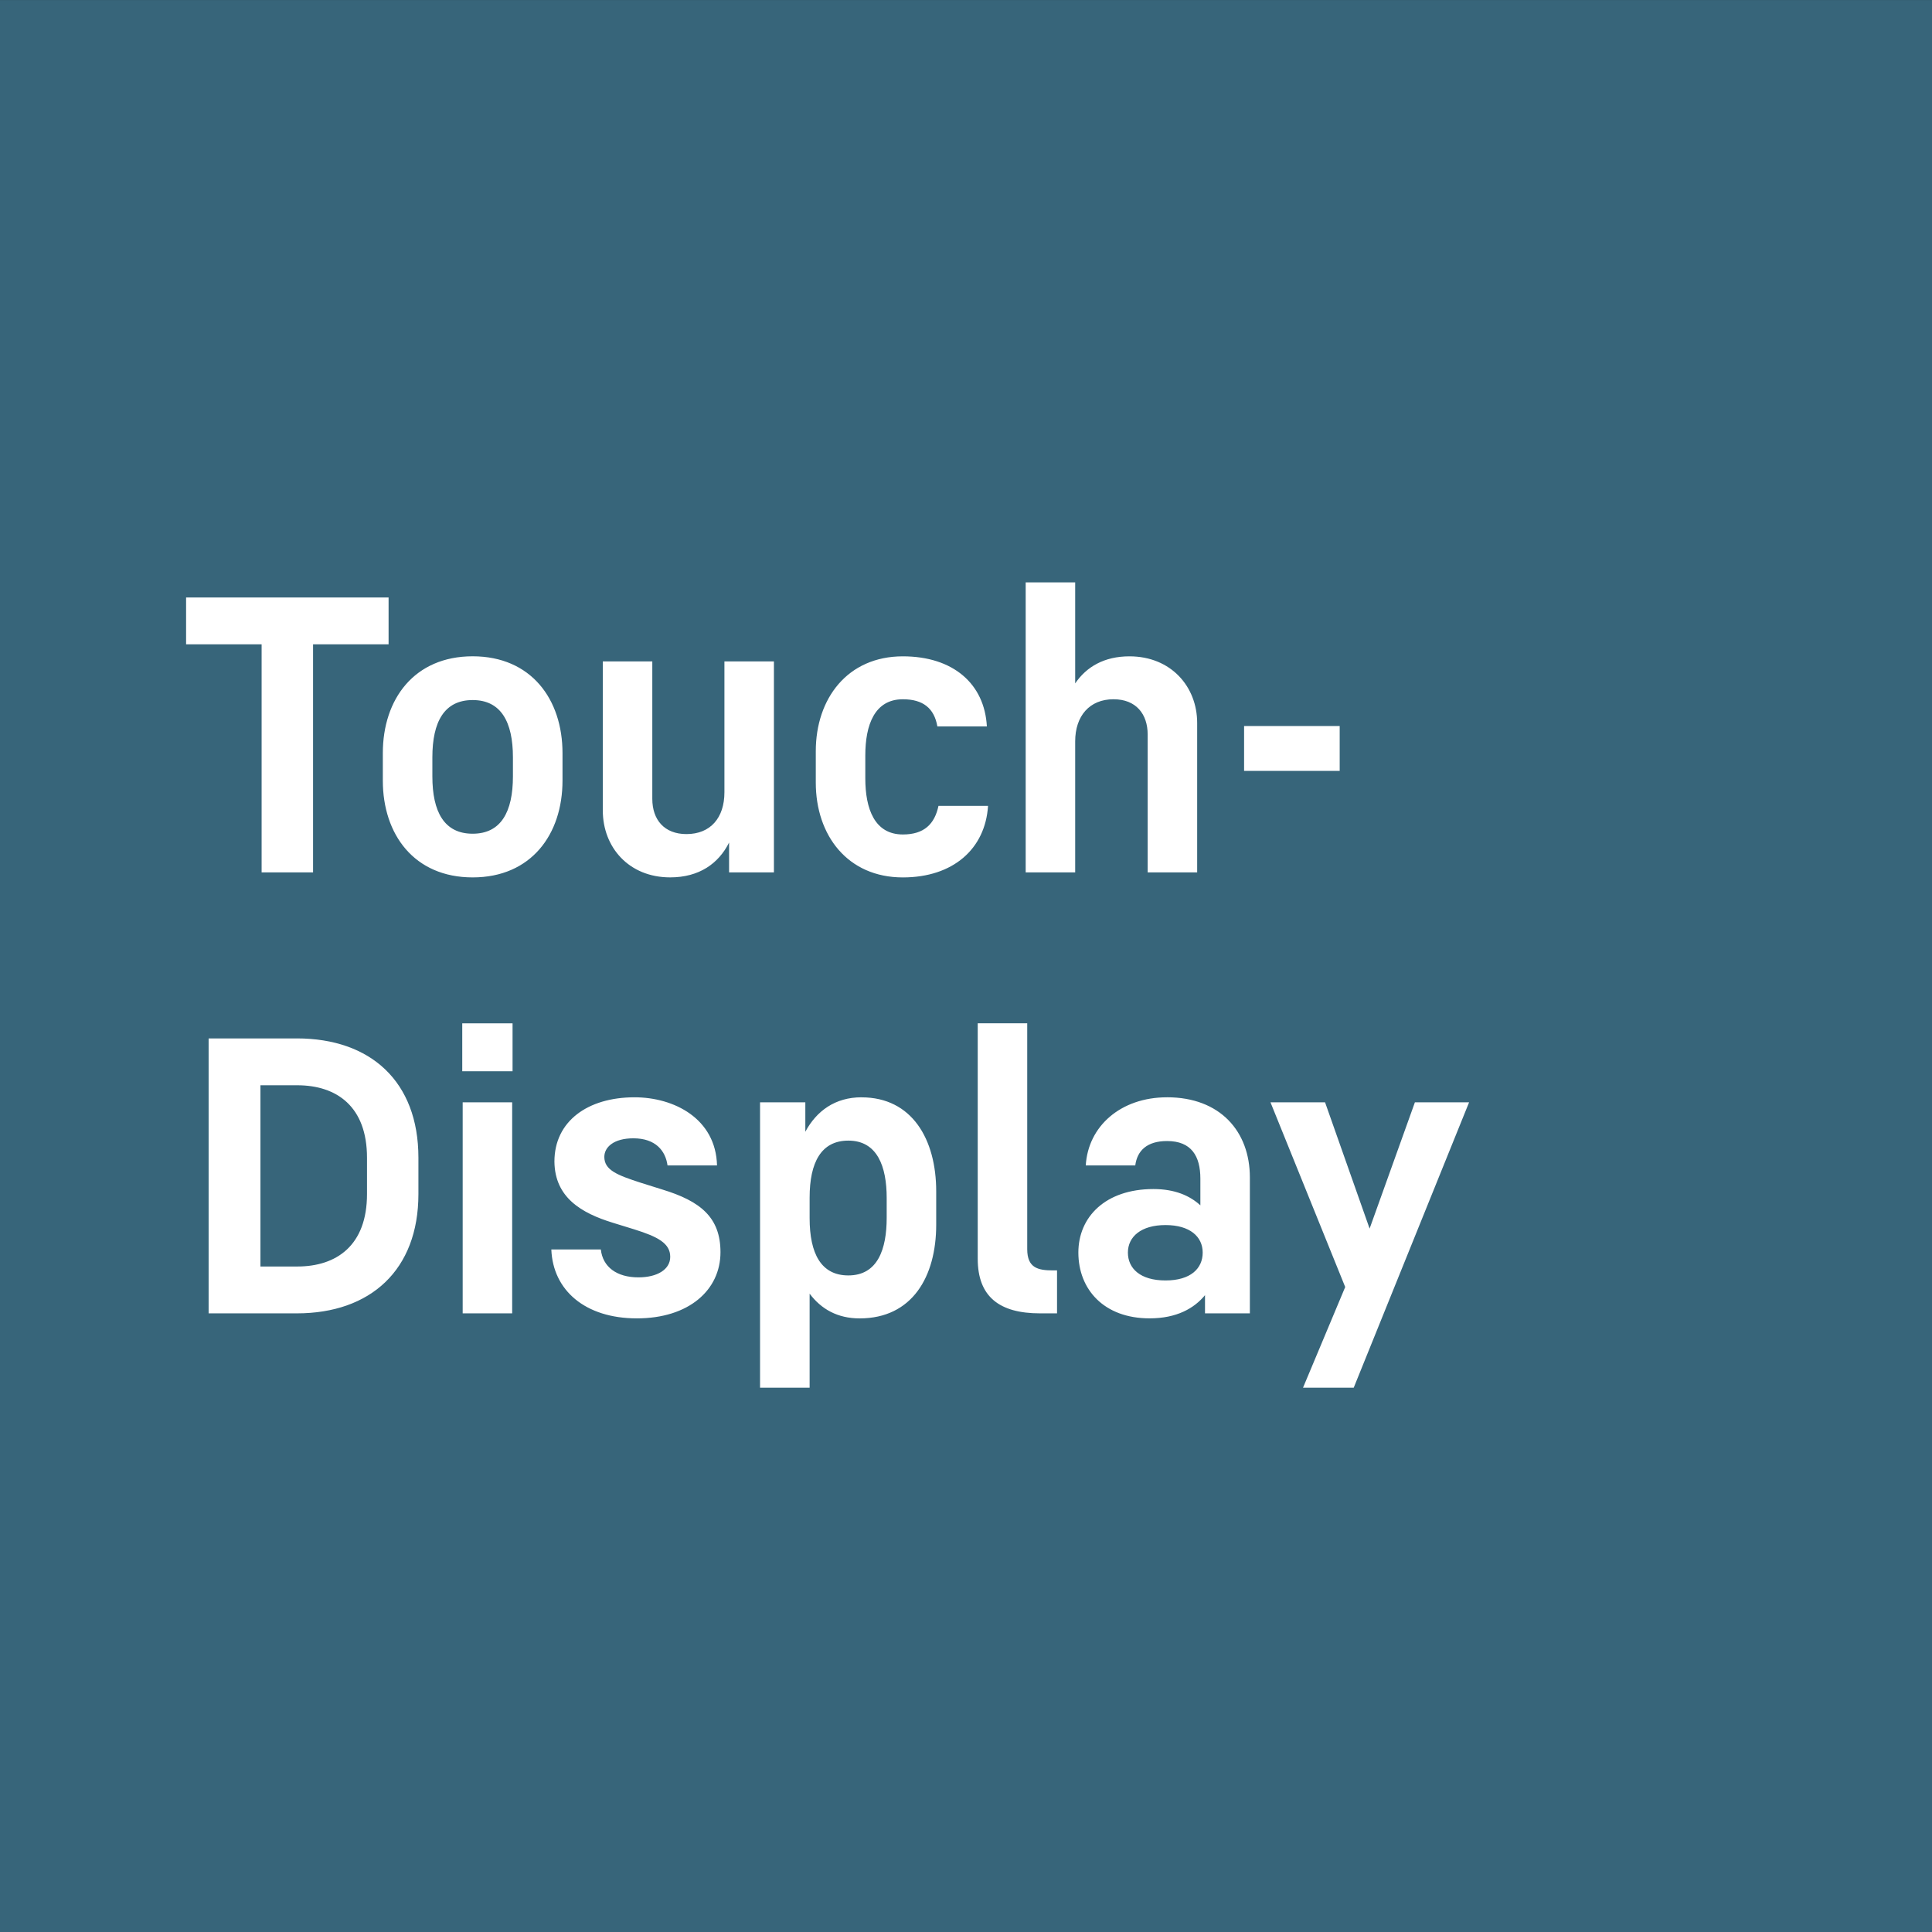 <?xml version="1.0" encoding="UTF-8"?><svg id="Komfort_Flexibilität_02" xmlns="http://www.w3.org/2000/svg" width="100" height="100.003" viewBox="0 0 100 100.003"><rect x="0" y="0" width="100" height="100.003" fill="#333333" stroke="none"/><g id="TouchDisplay"><rect y=".002" width="100" height="100" style="fill:#37657a;"/><path d="m15.365,53.749h-4.567v14.23h4.567c3.81,0,6.292-2.242,6.292-6.174v-1.883c0-3.951-2.482-6.174-6.292-6.174Zm3.631,8.056c0,2.649-1.565,3.749-3.611,3.749h-1.905v-9.381h1.905c2.046,0,3.611,1.103,3.611,3.749v1.883Zm4.952,6.174h2.562v-10.923h-2.562v10.923Zm-.022-12.53h2.604v-2.482h-2.604v2.482Zm10.343,6.116l-1.084-.34c-1.241-.401-1.905-.661-1.905-1.344,0-.5.481-.962,1.504-.962,1.145,0,1.664.641,1.767,1.405h2.562c-.061-2.425-2.223-3.528-4.269-3.528-2.425,0-4.147,1.241-4.147,3.326.019,1.866,1.401,2.668,3.024,3.168l1.103.34c1.222.382,1.867.722,1.867,1.424,0,.661-.683,1.062-1.645,1.062-1.126,0-1.847-.539-1.947-1.443h-2.562c.08,2.104,1.742,3.566,4.429,3.566,2.684,0,4.326-1.462,4.326-3.425,0-1.806-1.039-2.646-3.024-3.249Zm38.966-4.509l-2.344,6.536-2.306-6.536h-2.825l3.868,9.56-2.184,5.212h2.624l5.972-14.772h-2.803Zm-12.828-.26c-2.405,0-4.089,1.501-4.208,3.528h2.562c.099-.763.603-1.264,1.645-1.264,1.264,0,1.725.783,1.725,1.947v1.382c-.542-.5-1.324-.844-2.428-.844-2.486,0-3.887,1.443-3.887,3.287,0,1.905,1.321,3.406,3.685,3.406,1.405,0,2.309-.519,2.87-1.2v.94h2.322v-7.033c0-2.386-1.542-4.15-4.288-4.15Zm-.08,9.48c-1.305,0-1.947-.619-1.947-1.443,0-.821.683-1.424,1.947-1.424s1.924.603,1.924,1.424c0,.824-.622,1.443-1.924,1.443Zm-7.158-1.623v-11.687h-2.562v12.187c0,1.966,1.123,2.826,3.223,2.826h.882v-2.223h-.199c-.783,0-1.344-.122-1.344-1.103Zm-8.576-7.857c-1.363,0-2.328.702-2.909,1.783v-1.523h-2.344v14.772h2.566v-4.868c.6.798,1.443,1.28,2.588,1.28,2.723,0,3.964-2.162,3.964-4.849v-1.725c0-2.707-1.26-4.868-3.865-4.868Zm1.302,6.234c0,1.623-.462,2.986-1.985,2.986-1.405,0-2.004-1.123-2.004-2.966v-1.062c0-1.825.6-2.95,2.004-2.95,1.504,0,1.985,1.344,1.985,2.97v1.023ZM13.542,45.154h2.662v-11.805h3.909v-2.425h-10.481v2.425h3.909v11.805Zm55.8-7.575h-4.948v2.322h4.948v-2.322Zm-11.703-1.385c1.161,0,1.764.763,1.764,1.825v7.136h2.562v-7.735c0-1.886-1.36-3.448-3.505-3.448-1.305,0-2.226.542-2.809,1.401v-5.228h-2.562v15.009h2.562v-6.777c0-1.321.744-2.184,1.988-2.184Zm-9.063,5.516c-.199.94-.741,1.482-1.844,1.482-1.462,0-1.944-1.321-1.944-2.906v-1.183c0-1.584.481-2.909,1.944-2.909,1.042,0,1.623.462,1.786,1.405h2.562c-.119-2.203-1.742-3.627-4.349-3.627-2.864,0-4.506,2.184-4.506,4.91v1.626c0,2.726,1.642,4.907,4.506,4.907,2.607,0,4.269-1.482,4.41-3.704h-2.566Zm-8.518,3.444v-10.92h-2.562v6.773c0,1.324-.722,2.165-1.966,2.165-1.145,0-1.767-.741-1.767-1.825v-7.113h-2.562v7.716c0,1.902,1.344,3.463,3.486,3.463,1.504,0,2.508-.718,3.05-1.802v1.543h2.322Zm-10.943-6.174c0-2.787-1.623-5.01-4.65-5.01s-4.65,2.223-4.65,5.01v1.424c0,2.787,1.623,5.01,4.65,5.01s4.65-2.223,4.65-5.01v-1.424Zm-2.566,1.203c0,1.847-.622,2.97-2.085,2.97-1.466,0-2.085-1.123-2.085-2.97v-.982c0-1.844.619-2.966,2.085-2.966,1.462,0,2.085,1.123,2.085,2.966v.982Z" style="fill:#fff;"/></g></svg>